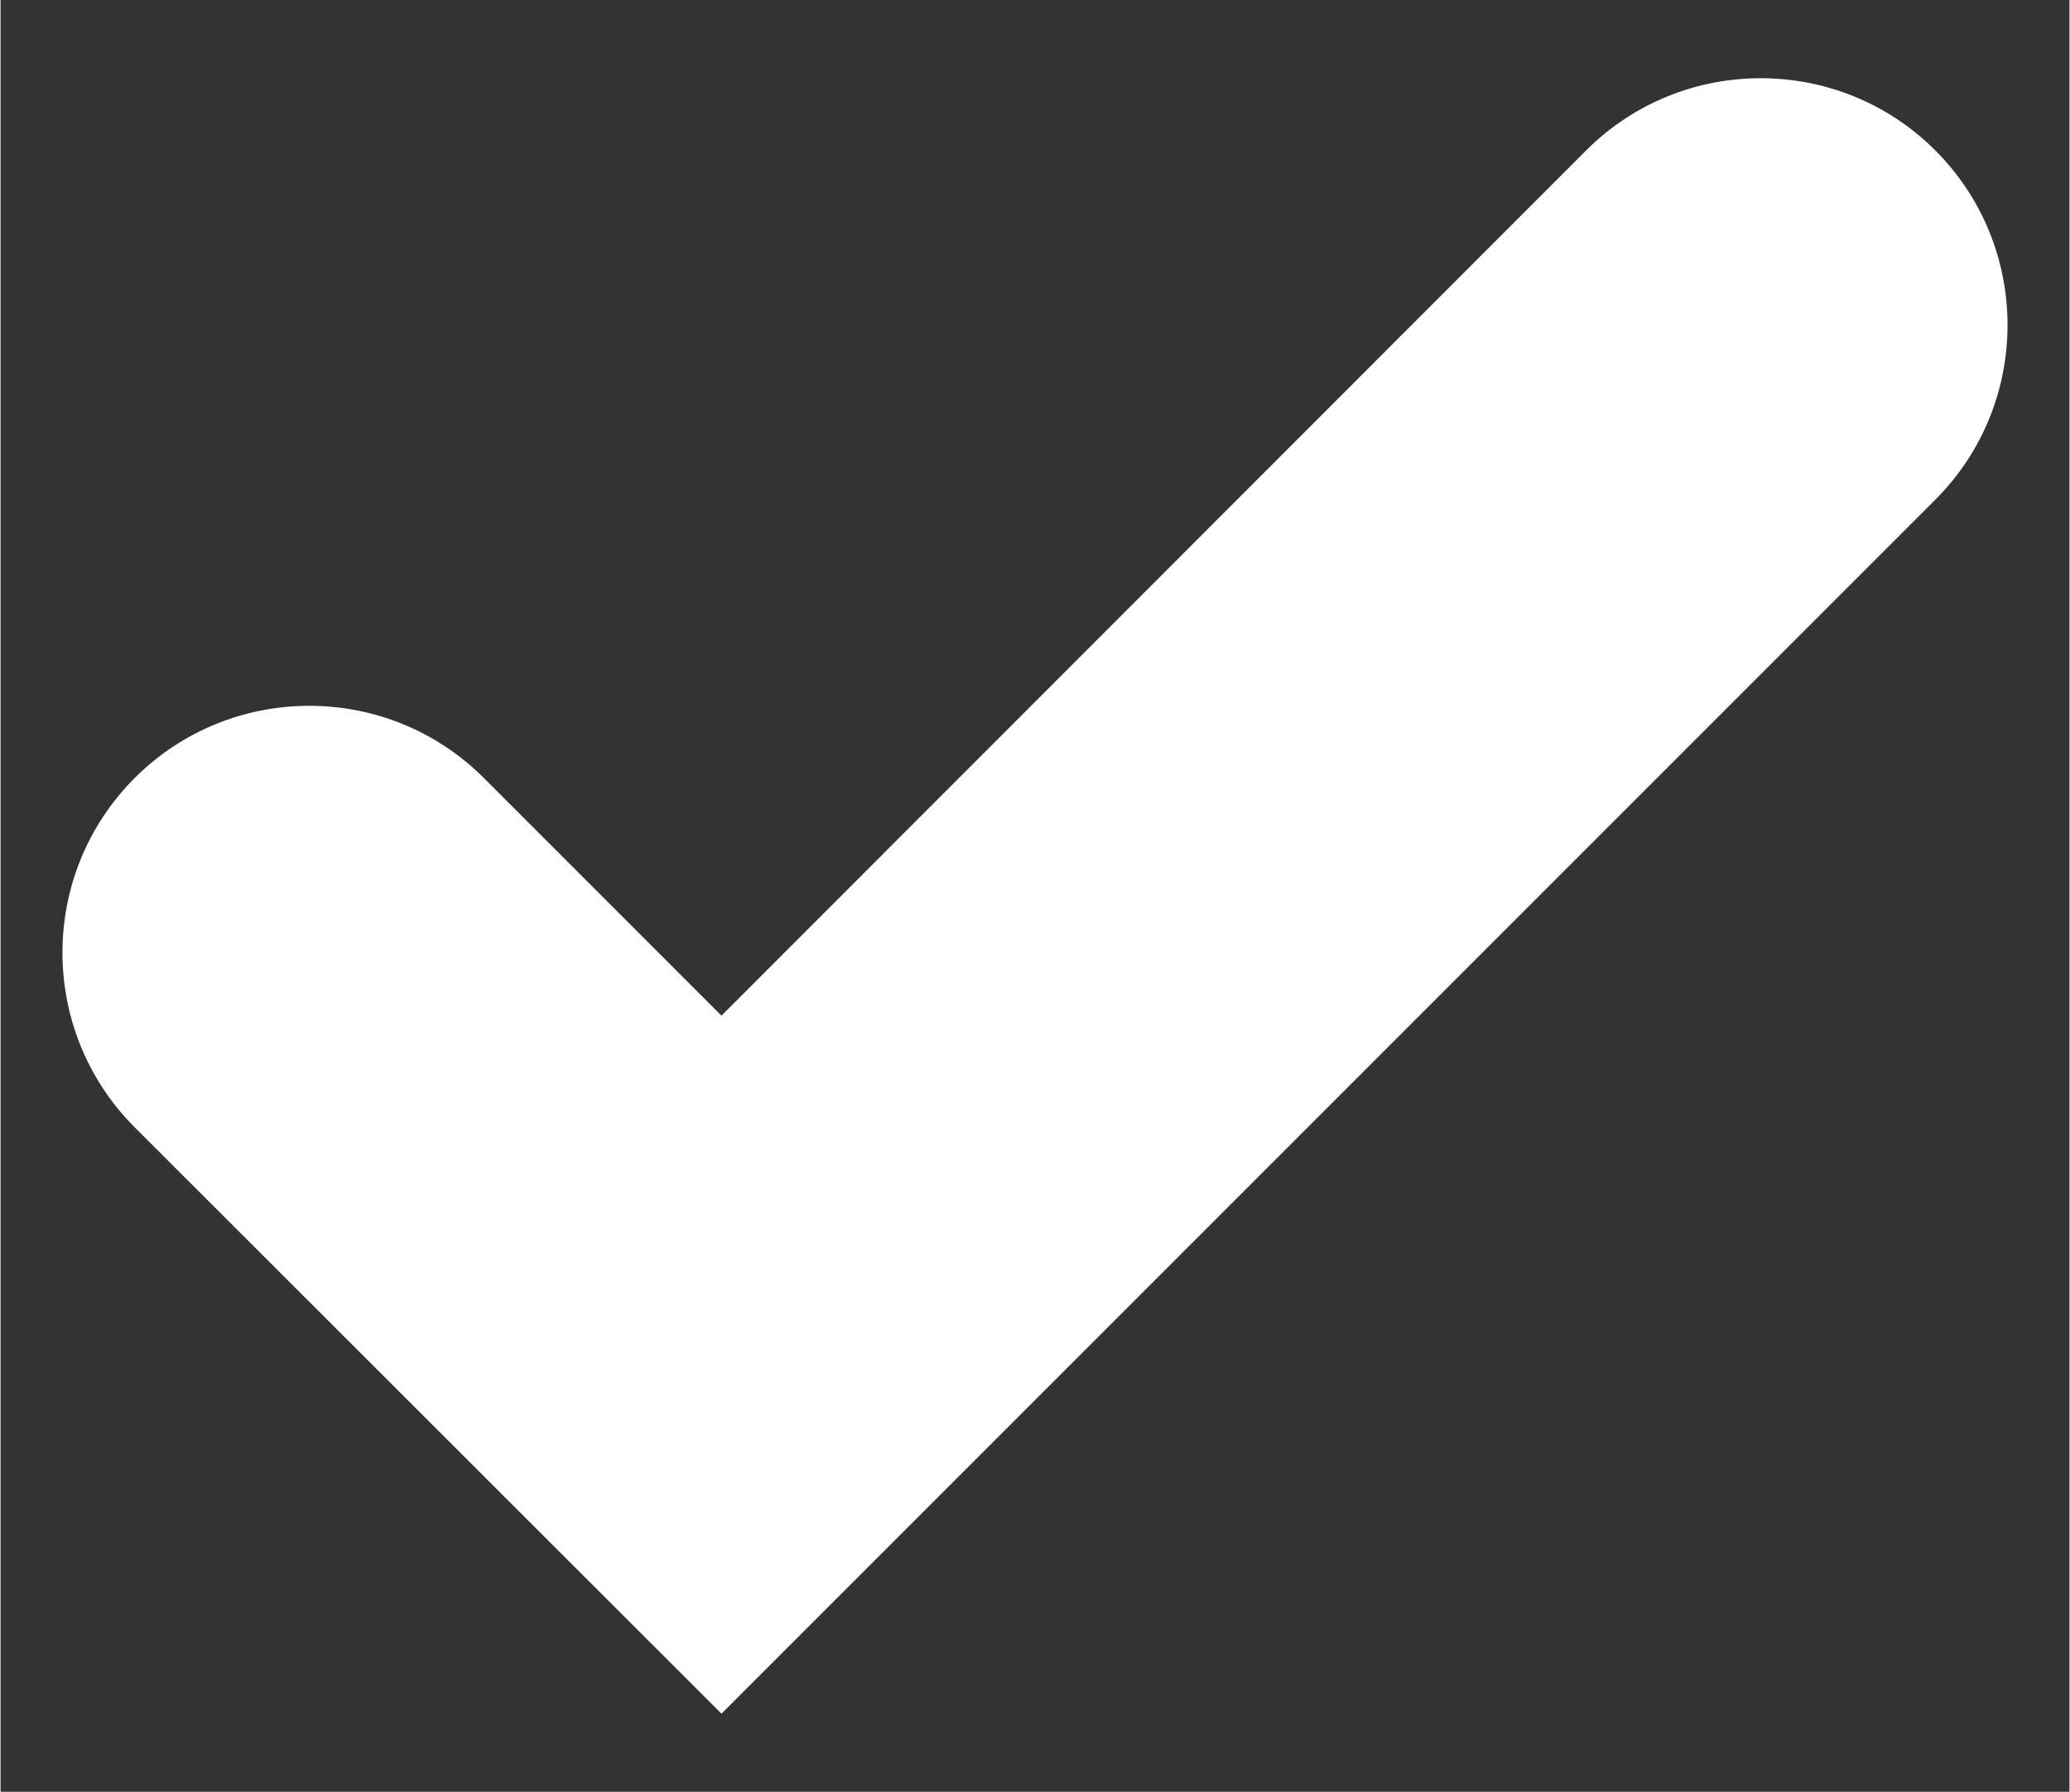 <?xml version="1.0" encoding="UTF-8"?>
<svg xmlns="http://www.w3.org/2000/svg" id="a" width="15.24mm" height="13.19mm" viewBox="0 0 43.19 37.4">
  <rect x="0" y="0" width="43.19" height="37.4" fill="#333333" stroke="none"/>
  <path d="m15.05,35.77L2.8,23.53c-2.01-2.01-2.01-5.28,0-7.29h0c2.01-2.01,5.28-2.01,7.29,0l4.96,4.96L33.1,3.14c2.01-2.01,5.28-2.01,7.29,0h0c2.01,2.01,2.01,5.28,0,7.29l-25.34,25.34Z" fill="#fff"></path>
</svg>
